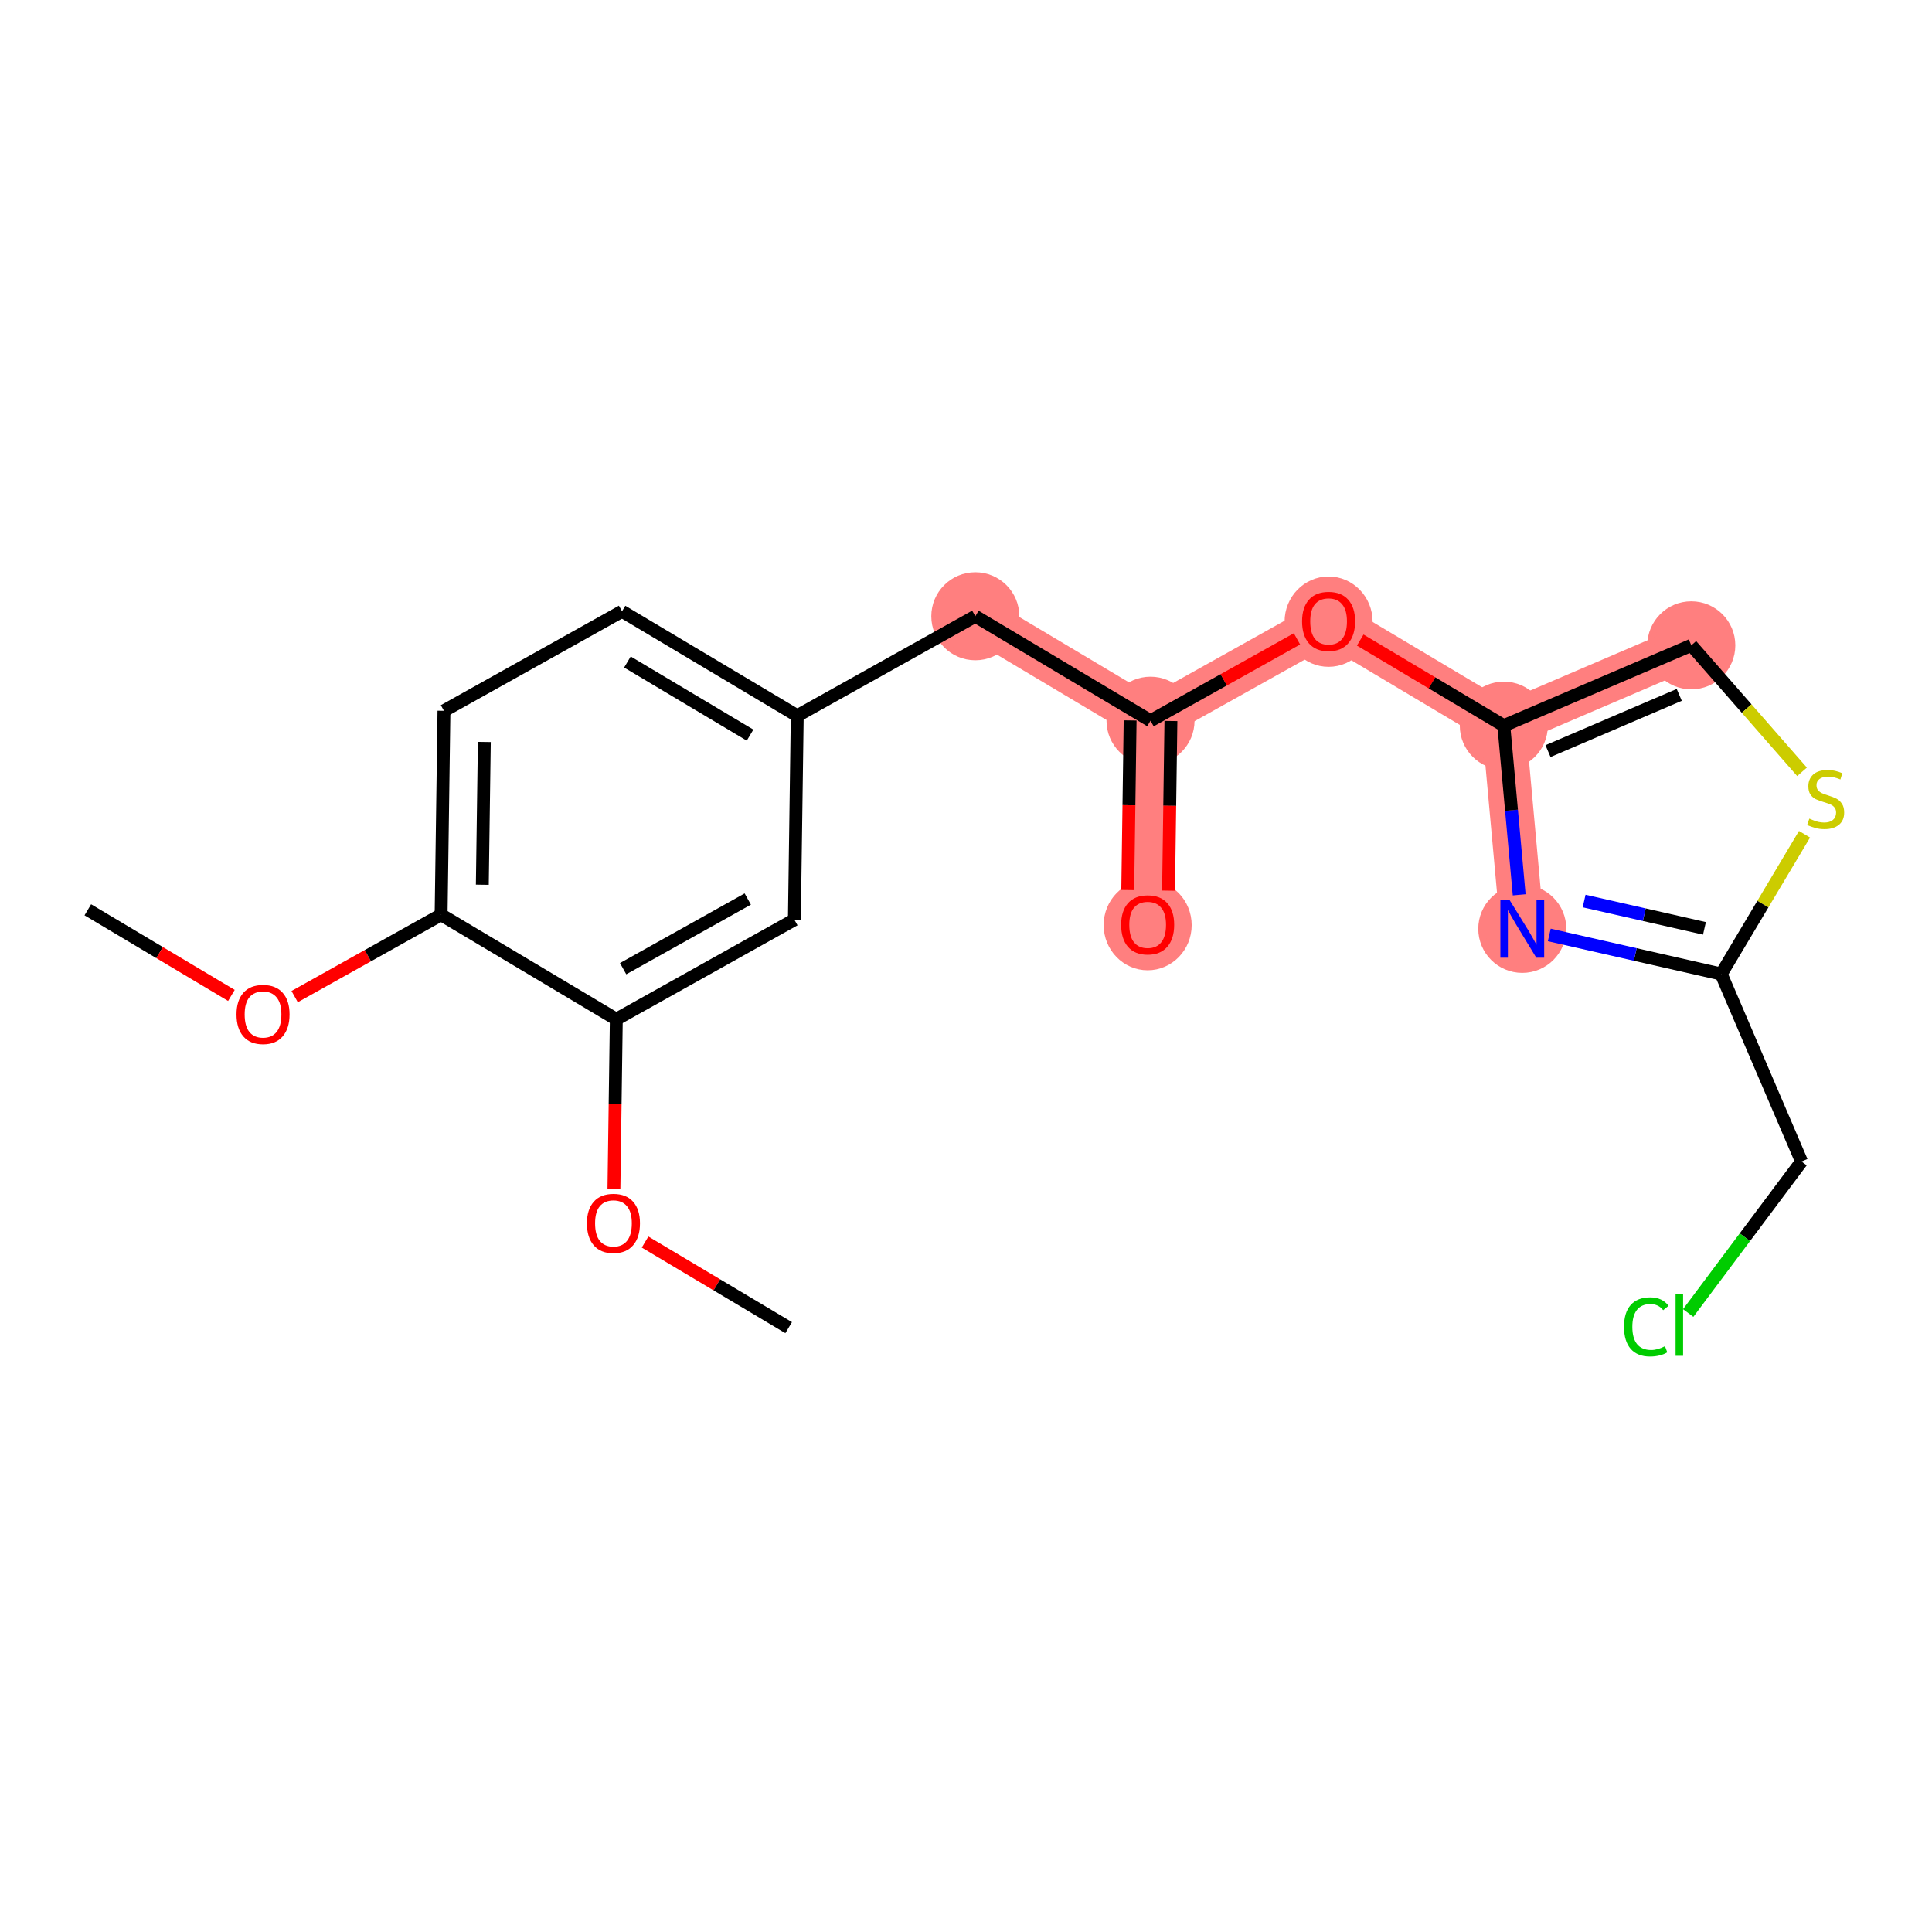<?xml version='1.0' encoding='iso-8859-1'?>
<svg version='1.1' baseProfile='full'
              xmlns='http://www.w3.org/2000/svg'
                      xmlns:rdkit='http://www.rdkit.org/xml'
                      xmlns:xlink='http://www.w3.org/1999/xlink'
                  xml:space='preserve'
width='300px' height='300px' viewBox='0 0 300 300'>
<!-- END OF HEADER -->
<rect style='opacity:1.0;fill:#FFFFFF;stroke:none' width='300' height='300' x='0' y='0'> </rect>
<rect style='opacity:1.0;fill:#FFFFFF;stroke:none' width='300' height='300' x='0' y='0'> </rect>
<path d='M 151.447,95.691 L 178.653,111.911' style='fill:none;fill-rule:evenodd;stroke:#FF7F7F;stroke-width:6.8px;stroke-linecap:butt;stroke-linejoin:miter;stroke-opacity:1' />
<path d='M 178.653,111.911 L 178.209,143.583' style='fill:none;fill-rule:evenodd;stroke:#FF7F7F;stroke-width:6.8px;stroke-linecap:butt;stroke-linejoin:miter;stroke-opacity:1' />
<path d='M 178.653,111.911 L 206.304,96.46' style='fill:none;fill-rule:evenodd;stroke:#FF7F7F;stroke-width:6.8px;stroke-linecap:butt;stroke-linejoin:miter;stroke-opacity:1' />
<path d='M 206.304,96.46 L 233.511,112.681' style='fill:none;fill-rule:evenodd;stroke:#FF7F7F;stroke-width:6.8px;stroke-linecap:butt;stroke-linejoin:miter;stroke-opacity:1' />
<path d='M 233.511,112.681 L 262.625,100.205' style='fill:none;fill-rule:evenodd;stroke:#FF7F7F;stroke-width:6.8px;stroke-linecap:butt;stroke-linejoin:miter;stroke-opacity:1' />
<path d='M 233.511,112.681 L 236.379,144.226' style='fill:none;fill-rule:evenodd;stroke:#FF7F7F;stroke-width:6.8px;stroke-linecap:butt;stroke-linejoin:miter;stroke-opacity:1' />
<ellipse cx='151.447' cy='95.691' rx='6.335' ry='6.335'  style='fill:#FF7F7F;fill-rule:evenodd;stroke:#FF7F7F;stroke-width:1.0px;stroke-linecap:butt;stroke-linejoin:miter;stroke-opacity:1' />
<ellipse cx='178.653' cy='111.911' rx='6.335' ry='6.335'  style='fill:#FF7F7F;fill-rule:evenodd;stroke:#FF7F7F;stroke-width:1.0px;stroke-linecap:butt;stroke-linejoin:miter;stroke-opacity:1' />
<ellipse cx='178.209' cy='143.653' rx='6.335' ry='6.513'  style='fill:#FF7F7F;fill-rule:evenodd;stroke:#FF7F7F;stroke-width:1.0px;stroke-linecap:butt;stroke-linejoin:miter;stroke-opacity:1' />
<ellipse cx='206.304' cy='96.53' rx='6.335' ry='6.513'  style='fill:#FF7F7F;fill-rule:evenodd;stroke:#FF7F7F;stroke-width:1.0px;stroke-linecap:butt;stroke-linejoin:miter;stroke-opacity:1' />
<ellipse cx='233.511' cy='112.681' rx='6.335' ry='6.335'  style='fill:#FF7F7F;fill-rule:evenodd;stroke:#FF7F7F;stroke-width:1.0px;stroke-linecap:butt;stroke-linejoin:miter;stroke-opacity:1' />
<ellipse cx='262.625' cy='100.205' rx='6.335' ry='6.335'  style='fill:#FF7F7F;fill-rule:evenodd;stroke:#FF7F7F;stroke-width:1.0px;stroke-linecap:butt;stroke-linejoin:miter;stroke-opacity:1' />
<ellipse cx='236.379' cy='144.226' rx='6.335' ry='6.343'  style='fill:#FF7F7F;fill-rule:evenodd;stroke:#FF7F7F;stroke-width:1.0px;stroke-linecap:butt;stroke-linejoin:miter;stroke-opacity:1' />
<path class='bond-0 atom-0 atom-1' d='M 13.636,141.274 L 24.785,147.921' style='fill:none;fill-rule:evenodd;stroke:#000000;stroke-width:2.0px;stroke-linecap:butt;stroke-linejoin:miter;stroke-opacity:1' />
<path class='bond-0 atom-0 atom-1' d='M 24.785,147.921 L 35.933,154.568' style='fill:none;fill-rule:evenodd;stroke:#FF0000;stroke-width:2.0px;stroke-linecap:butt;stroke-linejoin:miter;stroke-opacity:1' />
<path class='bond-1 atom-1 atom-2' d='M 45.752,154.752 L 57.123,148.398' style='fill:none;fill-rule:evenodd;stroke:#FF0000;stroke-width:2.0px;stroke-linecap:butt;stroke-linejoin:miter;stroke-opacity:1' />
<path class='bond-1 atom-1 atom-2' d='M 57.123,148.398 L 68.494,142.044' style='fill:none;fill-rule:evenodd;stroke:#000000;stroke-width:2.0px;stroke-linecap:butt;stroke-linejoin:miter;stroke-opacity:1' />
<path class='bond-2 atom-2 atom-3' d='M 68.494,142.044 L 68.938,110.372' style='fill:none;fill-rule:evenodd;stroke:#000000;stroke-width:2.0px;stroke-linecap:butt;stroke-linejoin:miter;stroke-opacity:1' />
<path class='bond-2 atom-2 atom-3' d='M 74.895,137.382 L 75.206,115.212' style='fill:none;fill-rule:evenodd;stroke:#000000;stroke-width:2.0px;stroke-linecap:butt;stroke-linejoin:miter;stroke-opacity:1' />
<path class='bond-20 atom-18 atom-2' d='M 95.7,158.265 L 68.494,142.044' style='fill:none;fill-rule:evenodd;stroke:#000000;stroke-width:2.0px;stroke-linecap:butt;stroke-linejoin:miter;stroke-opacity:1' />
<path class='bond-3 atom-3 atom-4' d='M 68.938,110.372 L 96.589,94.921' style='fill:none;fill-rule:evenodd;stroke:#000000;stroke-width:2.0px;stroke-linecap:butt;stroke-linejoin:miter;stroke-opacity:1' />
<path class='bond-4 atom-4 atom-5' d='M 96.589,94.921 L 123.796,111.142' style='fill:none;fill-rule:evenodd;stroke:#000000;stroke-width:2.0px;stroke-linecap:butt;stroke-linejoin:miter;stroke-opacity:1' />
<path class='bond-4 atom-4 atom-5' d='M 97.426,102.795 L 116.47,114.15' style='fill:none;fill-rule:evenodd;stroke:#000000;stroke-width:2.0px;stroke-linecap:butt;stroke-linejoin:miter;stroke-opacity:1' />
<path class='bond-5 atom-5 atom-6' d='M 123.796,111.142 L 151.447,95.691' style='fill:none;fill-rule:evenodd;stroke:#000000;stroke-width:2.0px;stroke-linecap:butt;stroke-linejoin:miter;stroke-opacity:1' />
<path class='bond-16 atom-5 atom-17' d='M 123.796,111.142 L 123.351,142.814' style='fill:none;fill-rule:evenodd;stroke:#000000;stroke-width:2.0px;stroke-linecap:butt;stroke-linejoin:miter;stroke-opacity:1' />
<path class='bond-6 atom-6 atom-7' d='M 151.447,95.691 L 178.653,111.911' style='fill:none;fill-rule:evenodd;stroke:#000000;stroke-width:2.0px;stroke-linecap:butt;stroke-linejoin:miter;stroke-opacity:1' />
<path class='bond-7 atom-7 atom-8' d='M 175.486,111.867 L 175.301,125.039' style='fill:none;fill-rule:evenodd;stroke:#000000;stroke-width:2.0px;stroke-linecap:butt;stroke-linejoin:miter;stroke-opacity:1' />
<path class='bond-7 atom-7 atom-8' d='M 175.301,125.039 L 175.116,138.211' style='fill:none;fill-rule:evenodd;stroke:#FF0000;stroke-width:2.0px;stroke-linecap:butt;stroke-linejoin:miter;stroke-opacity:1' />
<path class='bond-7 atom-7 atom-8' d='M 181.82,111.956 L 181.635,125.128' style='fill:none;fill-rule:evenodd;stroke:#000000;stroke-width:2.0px;stroke-linecap:butt;stroke-linejoin:miter;stroke-opacity:1' />
<path class='bond-7 atom-7 atom-8' d='M 181.635,125.128 L 181.451,138.3' style='fill:none;fill-rule:evenodd;stroke:#FF0000;stroke-width:2.0px;stroke-linecap:butt;stroke-linejoin:miter;stroke-opacity:1' />
<path class='bond-8 atom-7 atom-9' d='M 178.653,111.911 L 190.024,105.558' style='fill:none;fill-rule:evenodd;stroke:#000000;stroke-width:2.0px;stroke-linecap:butt;stroke-linejoin:miter;stroke-opacity:1' />
<path class='bond-8 atom-7 atom-9' d='M 190.024,105.558 L 201.394,99.204' style='fill:none;fill-rule:evenodd;stroke:#FF0000;stroke-width:2.0px;stroke-linecap:butt;stroke-linejoin:miter;stroke-opacity:1' />
<path class='bond-9 atom-9 atom-10' d='M 211.214,99.387 L 222.362,106.034' style='fill:none;fill-rule:evenodd;stroke:#FF0000;stroke-width:2.0px;stroke-linecap:butt;stroke-linejoin:miter;stroke-opacity:1' />
<path class='bond-9 atom-9 atom-10' d='M 222.362,106.034 L 233.511,112.681' style='fill:none;fill-rule:evenodd;stroke:#000000;stroke-width:2.0px;stroke-linecap:butt;stroke-linejoin:miter;stroke-opacity:1' />
<path class='bond-10 atom-10 atom-11' d='M 233.511,112.681 L 262.625,100.205' style='fill:none;fill-rule:evenodd;stroke:#000000;stroke-width:2.0px;stroke-linecap:butt;stroke-linejoin:miter;stroke-opacity:1' />
<path class='bond-10 atom-10 atom-11' d='M 240.373,116.633 L 260.753,107.899' style='fill:none;fill-rule:evenodd;stroke:#000000;stroke-width:2.0px;stroke-linecap:butt;stroke-linejoin:miter;stroke-opacity:1' />
<path class='bond-21 atom-16 atom-10' d='M 235.899,138.949 L 234.705,125.815' style='fill:none;fill-rule:evenodd;stroke:#0000FF;stroke-width:2.0px;stroke-linecap:butt;stroke-linejoin:miter;stroke-opacity:1' />
<path class='bond-21 atom-16 atom-10' d='M 234.705,125.815 L 233.511,112.681' style='fill:none;fill-rule:evenodd;stroke:#000000;stroke-width:2.0px;stroke-linecap:butt;stroke-linejoin:miter;stroke-opacity:1' />
<path class='bond-11 atom-11 atom-12' d='M 262.625,100.205 L 271.222,110.027' style='fill:none;fill-rule:evenodd;stroke:#000000;stroke-width:2.0px;stroke-linecap:butt;stroke-linejoin:miter;stroke-opacity:1' />
<path class='bond-11 atom-11 atom-12' d='M 271.222,110.027 L 279.82,119.849' style='fill:none;fill-rule:evenodd;stroke:#CCCC00;stroke-width:2.0px;stroke-linecap:butt;stroke-linejoin:miter;stroke-opacity:1' />
<path class='bond-12 atom-12 atom-13' d='M 280.205,129.544 L 273.736,140.395' style='fill:none;fill-rule:evenodd;stroke:#CCCC00;stroke-width:2.0px;stroke-linecap:butt;stroke-linejoin:miter;stroke-opacity:1' />
<path class='bond-12 atom-12 atom-13' d='M 273.736,140.395 L 267.267,151.246' style='fill:none;fill-rule:evenodd;stroke:#000000;stroke-width:2.0px;stroke-linecap:butt;stroke-linejoin:miter;stroke-opacity:1' />
<path class='bond-13 atom-13 atom-14' d='M 267.267,151.246 L 279.743,180.36' style='fill:none;fill-rule:evenodd;stroke:#000000;stroke-width:2.0px;stroke-linecap:butt;stroke-linejoin:miter;stroke-opacity:1' />
<path class='bond-15 atom-13 atom-16' d='M 267.267,151.246 L 253.92,148.212' style='fill:none;fill-rule:evenodd;stroke:#000000;stroke-width:2.0px;stroke-linecap:butt;stroke-linejoin:miter;stroke-opacity:1' />
<path class='bond-15 atom-13 atom-16' d='M 253.92,148.212 L 240.573,145.179' style='fill:none;fill-rule:evenodd;stroke:#0000FF;stroke-width:2.0px;stroke-linecap:butt;stroke-linejoin:miter;stroke-opacity:1' />
<path class='bond-15 atom-13 atom-16' d='M 264.667,144.158 L 255.324,142.035' style='fill:none;fill-rule:evenodd;stroke:#000000;stroke-width:2.0px;stroke-linecap:butt;stroke-linejoin:miter;stroke-opacity:1' />
<path class='bond-15 atom-13 atom-16' d='M 255.324,142.035 L 245.981,139.912' style='fill:none;fill-rule:evenodd;stroke:#0000FF;stroke-width:2.0px;stroke-linecap:butt;stroke-linejoin:miter;stroke-opacity:1' />
<path class='bond-14 atom-14 atom-15' d='M 279.743,180.36 L 270.942,192.122' style='fill:none;fill-rule:evenodd;stroke:#000000;stroke-width:2.0px;stroke-linecap:butt;stroke-linejoin:miter;stroke-opacity:1' />
<path class='bond-14 atom-14 atom-15' d='M 270.942,192.122 L 262.142,203.885' style='fill:none;fill-rule:evenodd;stroke:#00CC00;stroke-width:2.0px;stroke-linecap:butt;stroke-linejoin:miter;stroke-opacity:1' />
<path class='bond-17 atom-17 atom-18' d='M 123.351,142.814 L 95.7,158.265' style='fill:none;fill-rule:evenodd;stroke:#000000;stroke-width:2.0px;stroke-linecap:butt;stroke-linejoin:miter;stroke-opacity:1' />
<path class='bond-17 atom-17 atom-18' d='M 116.113,139.601 L 96.758,150.417' style='fill:none;fill-rule:evenodd;stroke:#000000;stroke-width:2.0px;stroke-linecap:butt;stroke-linejoin:miter;stroke-opacity:1' />
<path class='bond-18 atom-18 atom-19' d='M 95.7,158.265 L 95.516,171.437' style='fill:none;fill-rule:evenodd;stroke:#000000;stroke-width:2.0px;stroke-linecap:butt;stroke-linejoin:miter;stroke-opacity:1' />
<path class='bond-18 atom-18 atom-19' d='M 95.516,171.437 L 95.331,184.609' style='fill:none;fill-rule:evenodd;stroke:#FF0000;stroke-width:2.0px;stroke-linecap:butt;stroke-linejoin:miter;stroke-opacity:1' />
<path class='bond-19 atom-19 atom-20' d='M 100.166,192.864 L 111.314,199.511' style='fill:none;fill-rule:evenodd;stroke:#FF0000;stroke-width:2.0px;stroke-linecap:butt;stroke-linejoin:miter;stroke-opacity:1' />
<path class='bond-19 atom-19 atom-20' d='M 111.314,199.511 L 122.463,206.158' style='fill:none;fill-rule:evenodd;stroke:#000000;stroke-width:2.0px;stroke-linecap:butt;stroke-linejoin:miter;stroke-opacity:1' />
<path  class='atom-1' d='M 36.725 157.521
Q 36.725 155.367, 37.789 154.163
Q 38.854 152.959, 40.843 152.959
Q 42.832 152.959, 43.896 154.163
Q 44.961 155.367, 44.961 157.521
Q 44.961 159.7, 43.884 160.941
Q 42.807 162.17, 40.843 162.17
Q 38.866 162.17, 37.789 160.941
Q 36.725 159.712, 36.725 157.521
M 40.843 161.157
Q 42.211 161.157, 42.946 160.245
Q 43.694 159.32, 43.694 157.521
Q 43.694 155.759, 42.946 154.873
Q 42.211 153.973, 40.843 153.973
Q 39.474 153.973, 38.727 154.86
Q 37.992 155.747, 37.992 157.521
Q 37.992 159.332, 38.727 160.245
Q 39.474 161.157, 40.843 161.157
' fill='#FF0000'/>
<path  class='atom-8' d='M 174.091 143.609
Q 174.091 141.455, 175.155 140.251
Q 176.22 139.048, 178.209 139.048
Q 180.198 139.048, 181.262 140.251
Q 182.326 141.455, 182.326 143.609
Q 182.326 145.788, 181.25 147.03
Q 180.173 148.259, 178.209 148.259
Q 176.232 148.259, 175.155 147.03
Q 174.091 145.801, 174.091 143.609
M 178.209 147.245
Q 179.577 147.245, 180.312 146.333
Q 181.059 145.408, 181.059 143.609
Q 181.059 141.848, 180.312 140.961
Q 179.577 140.061, 178.209 140.061
Q 176.84 140.061, 176.093 140.948
Q 175.358 141.835, 175.358 143.609
Q 175.358 145.421, 176.093 146.333
Q 176.84 147.245, 178.209 147.245
' fill='#FF0000'/>
<path  class='atom-9' d='M 202.186 96.486
Q 202.186 94.332, 203.251 93.128
Q 204.315 91.924, 206.304 91.924
Q 208.293 91.924, 209.357 93.128
Q 210.422 94.332, 210.422 96.486
Q 210.422 98.665, 209.345 99.906
Q 208.268 101.136, 206.304 101.136
Q 204.327 101.136, 203.251 99.906
Q 202.186 98.677, 202.186 96.486
M 206.304 100.122
Q 207.672 100.122, 208.407 99.21
Q 209.155 98.285, 209.155 96.486
Q 209.155 94.725, 208.407 93.838
Q 207.672 92.938, 206.304 92.938
Q 204.936 92.938, 204.188 93.825
Q 203.453 94.712, 203.453 96.486
Q 203.453 98.297, 204.188 99.21
Q 204.936 100.122, 206.304 100.122
' fill='#FF0000'/>
<path  class='atom-12' d='M 280.954 127.118
Q 281.055 127.156, 281.473 127.333
Q 281.891 127.511, 282.347 127.625
Q 282.816 127.726, 283.272 127.726
Q 284.121 127.726, 284.615 127.321
Q 285.109 126.902, 285.109 126.18
Q 285.109 125.686, 284.856 125.382
Q 284.615 125.078, 284.235 124.913
Q 283.855 124.749, 283.221 124.559
Q 282.423 124.318, 281.942 124.09
Q 281.473 123.862, 281.131 123.38
Q 280.801 122.899, 280.801 122.088
Q 280.801 120.96, 281.562 120.263
Q 282.335 119.567, 283.855 119.567
Q 284.894 119.567, 286.072 120.061
L 285.781 121.036
Q 284.704 120.593, 283.893 120.593
Q 283.019 120.593, 282.537 120.96
Q 282.056 121.315, 282.068 121.936
Q 282.068 122.417, 282.309 122.709
Q 282.563 123, 282.917 123.165
Q 283.285 123.33, 283.893 123.52
Q 284.704 123.773, 285.185 124.026
Q 285.667 124.28, 286.009 124.799
Q 286.364 125.306, 286.364 126.18
Q 286.364 127.422, 285.527 128.093
Q 284.704 128.752, 283.323 128.752
Q 282.525 128.752, 281.916 128.575
Q 281.321 128.41, 280.611 128.119
L 280.954 127.118
' fill='#CCCC00'/>
<path  class='atom-15' d='M 252.177 206.033
Q 252.177 203.803, 253.216 202.637
Q 254.267 201.459, 256.257 201.459
Q 258.106 201.459, 259.095 202.764
L 258.258 203.448
Q 257.536 202.498, 256.257 202.498
Q 254.901 202.498, 254.179 203.41
Q 253.469 204.309, 253.469 206.033
Q 253.469 207.806, 254.204 208.719
Q 254.952 209.631, 256.396 209.631
Q 257.384 209.631, 258.537 209.035
L 258.892 209.986
Q 258.423 210.29, 257.714 210.467
Q 257.004 210.644, 256.219 210.644
Q 254.267 210.644, 253.216 209.453
Q 252.177 208.262, 252.177 206.033
' fill='#00CC00'/>
<path  class='atom-15' d='M 260.184 200.914
L 261.35 200.914
L 261.35 210.53
L 260.184 210.53
L 260.184 200.914
' fill='#00CC00'/>
<path  class='atom-16' d='M 234.396 139.741
L 237.336 144.492
Q 237.627 144.961, 238.096 145.81
Q 238.565 146.659, 238.59 146.709
L 238.59 139.741
L 239.781 139.741
L 239.781 148.711
L 238.552 148.711
L 235.397 143.516
Q 235.03 142.908, 234.637 142.211
Q 234.257 141.515, 234.143 141.299
L 234.143 148.711
L 232.977 148.711
L 232.977 139.741
L 234.396 139.741
' fill='#0000FF'/>
<path  class='atom-19' d='M 91.138 189.962
Q 91.138 187.808, 92.203 186.605
Q 93.267 185.401, 95.256 185.401
Q 97.245 185.401, 98.309 186.605
Q 99.374 187.808, 99.374 189.962
Q 99.374 192.141, 98.297 193.383
Q 97.22 194.612, 95.256 194.612
Q 93.279 194.612, 92.203 193.383
Q 91.138 192.154, 91.138 189.962
M 95.256 193.598
Q 96.624 193.598, 97.359 192.686
Q 98.107 191.761, 98.107 189.962
Q 98.107 188.201, 97.359 187.314
Q 96.624 186.415, 95.256 186.415
Q 93.888 186.415, 93.14 187.301
Q 92.405 188.188, 92.405 189.962
Q 92.405 191.774, 93.14 192.686
Q 93.888 193.598, 95.256 193.598
' fill='#FF0000'/>
</svg>
